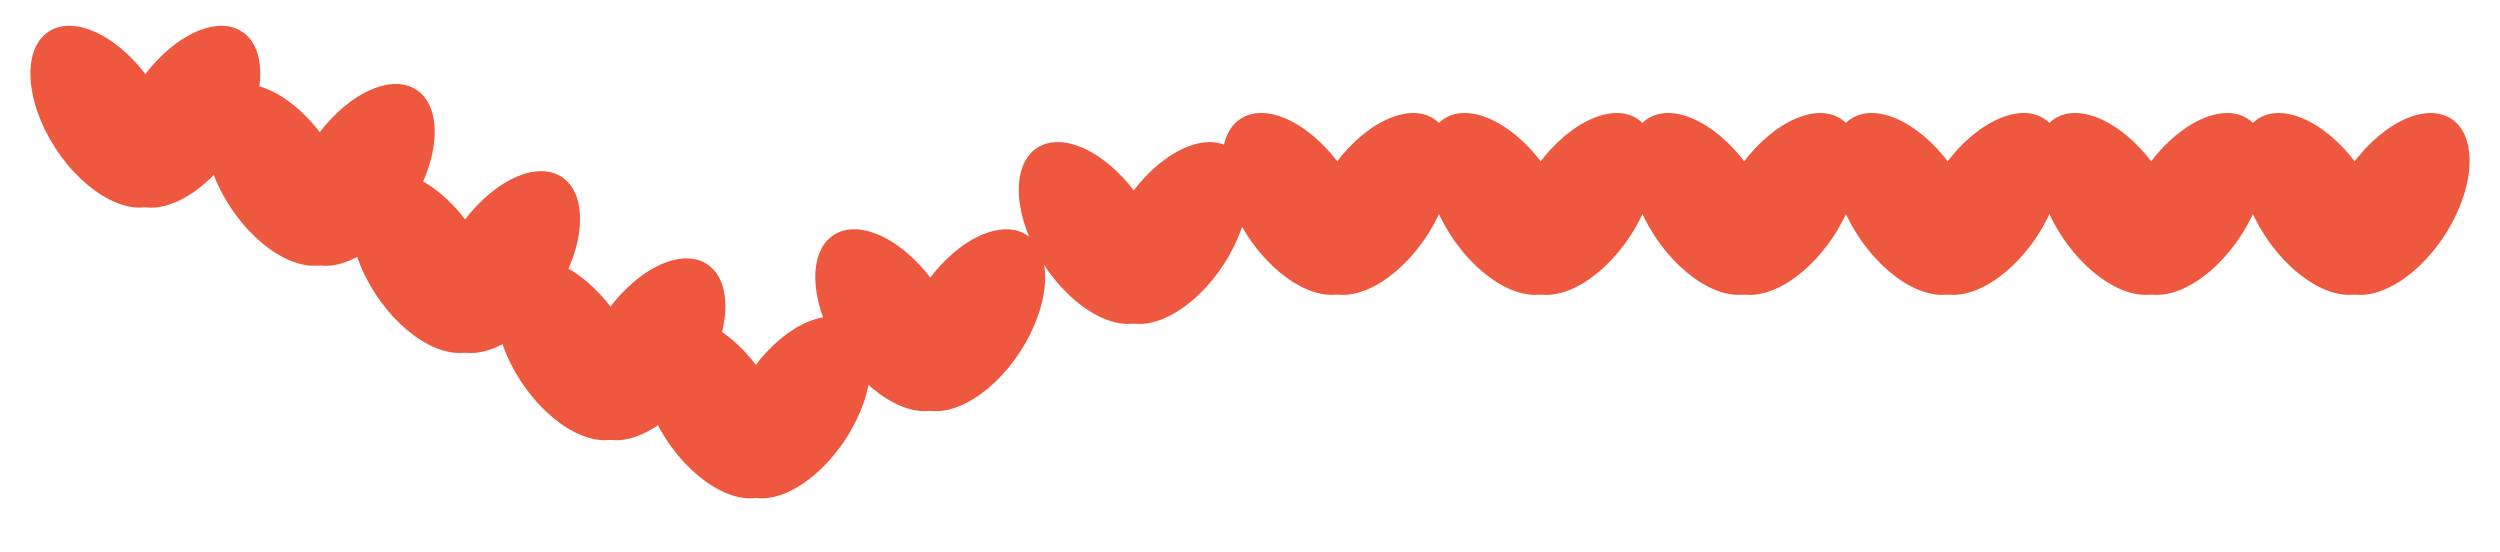 <?xml version="1.0" encoding="UTF-8"?> <svg xmlns="http://www.w3.org/2000/svg" width="86" height="19" viewBox="0 0 86 19" fill="none"> <ellipse cx="2" cy="3.5" rx="2" ry="3.5" transform="matrix(-0.841 -0.542 -0.545 0.838 86 5.167)" fill="#EE583F"></ellipse> <ellipse cx="2" cy="3.5" rx="2" ry="3.5" transform="matrix(0.841 -0.542 0.545 0.838 76 5.166)" fill="#EE583F"></ellipse> <ellipse cx="2" cy="3.5" rx="2" ry="3.5" transform="matrix(-0.841 -0.542 -0.545 0.838 79 5.167)" fill="#EE583F"></ellipse> <ellipse cx="2" cy="3.5" rx="2" ry="3.5" transform="matrix(0.841 -0.542 0.545 0.838 69 5.166)" fill="#EE583F"></ellipse> <ellipse cx="2" cy="3.5" rx="2" ry="3.5" transform="matrix(-0.841 -0.542 -0.545 0.838 72 5.166)" fill="#EE583F"></ellipse> <ellipse cx="2" cy="3.5" rx="2" ry="3.5" transform="matrix(0.841 -0.542 0.545 0.838 62 5.166)" fill="#EE583F"></ellipse> <ellipse cx="2" cy="3.5" rx="2" ry="3.5" transform="matrix(-0.841 -0.542 -0.545 0.838 65 5.167)" fill="#EE583F"></ellipse> <ellipse cx="2" cy="3.5" rx="2" ry="3.5" transform="matrix(0.841 -0.542 0.545 0.838 55 5.166)" fill="#EE583F"></ellipse> <ellipse cx="2" cy="3.5" rx="2" ry="3.5" transform="matrix(-0.841 -0.542 -0.545 0.838 58 5.167)" fill="#EE583F"></ellipse> <ellipse cx="2" cy="3.5" rx="2" ry="3.5" transform="matrix(0.841 -0.542 0.545 0.838 48 5.166)" fill="#EE583F"></ellipse> <ellipse cx="2" cy="3.5" rx="2" ry="3.5" transform="matrix(-0.841 -0.542 -0.545 0.838 51 5.167)" fill="#EE583F"></ellipse> <ellipse cx="2" cy="3.5" rx="2" ry="3.5" transform="matrix(0.841 -0.542 0.545 0.838 41 5.166)" fill="#EE583F"></ellipse> <ellipse cx="2" cy="3.5" rx="2" ry="3.5" transform="matrix(-0.841 -0.542 -0.545 0.838 44 6.167)" fill="#EE583F"></ellipse> <ellipse cx="2" cy="3.5" rx="2" ry="3.5" transform="matrix(0.841 -0.542 0.545 0.838 34 6.166)" fill="#EE583F"></ellipse> <ellipse cx="2" cy="3.5" rx="2" ry="3.5" transform="matrix(-0.841 -0.542 -0.545 0.838 37 9.167)" fill="#EE583F"></ellipse> <ellipse cx="2" cy="3.5" rx="2" ry="3.5" transform="matrix(0.841 -0.542 0.545 0.838 27 9.166)" fill="#EE583F"></ellipse> <ellipse cx="2" cy="3.5" rx="2" ry="3.5" transform="matrix(-0.841 -0.542 -0.545 0.838 26 10.167)" fill="#EE583F"></ellipse> <ellipse cx="2" cy="3.5" rx="2" ry="3.5" transform="matrix(0.841 -0.542 0.545 0.838 16 10.166)" fill="#EE583F"></ellipse> <ellipse cx="2" cy="3.5" rx="2" ry="3.5" transform="matrix(-0.841 -0.542 -0.545 0.838 21 7.167)" fill="#EE583F"></ellipse> <ellipse cx="2" cy="3.5" rx="2" ry="3.5" transform="matrix(0.841 -0.542 0.545 0.838 11 7.166)" fill="#EE583F"></ellipse> <ellipse cx="2" cy="3.5" rx="2" ry="3.5" transform="matrix(-0.841 -0.542 -0.545 0.838 31 12.167)" fill="#EE583F"></ellipse> <ellipse cx="2" cy="3.5" rx="2" ry="3.5" transform="matrix(0.841 -0.542 0.545 0.838 21 12.166)" fill="#EE583F"></ellipse> <ellipse cx="2" cy="3.5" rx="2" ry="3.5" transform="matrix(-0.841 -0.542 -0.545 0.838 16 4.167)" fill="#EE583F"></ellipse> <ellipse cx="2" cy="3.5" rx="2" ry="3.5" transform="matrix(0.841 -0.542 0.545 0.838 6 4.166)" fill="#EE583F"></ellipse> <ellipse cx="2" cy="3.5" rx="2" ry="3.5" transform="matrix(-0.841 -0.542 -0.545 0.838 10 2.167)" fill="#EE583F"></ellipse> <ellipse cx="2" cy="3.5" rx="2" ry="3.5" transform="matrix(0.841 -0.542 0.545 0.838 0 2.166)" fill="#EE583F"></ellipse> </svg> 